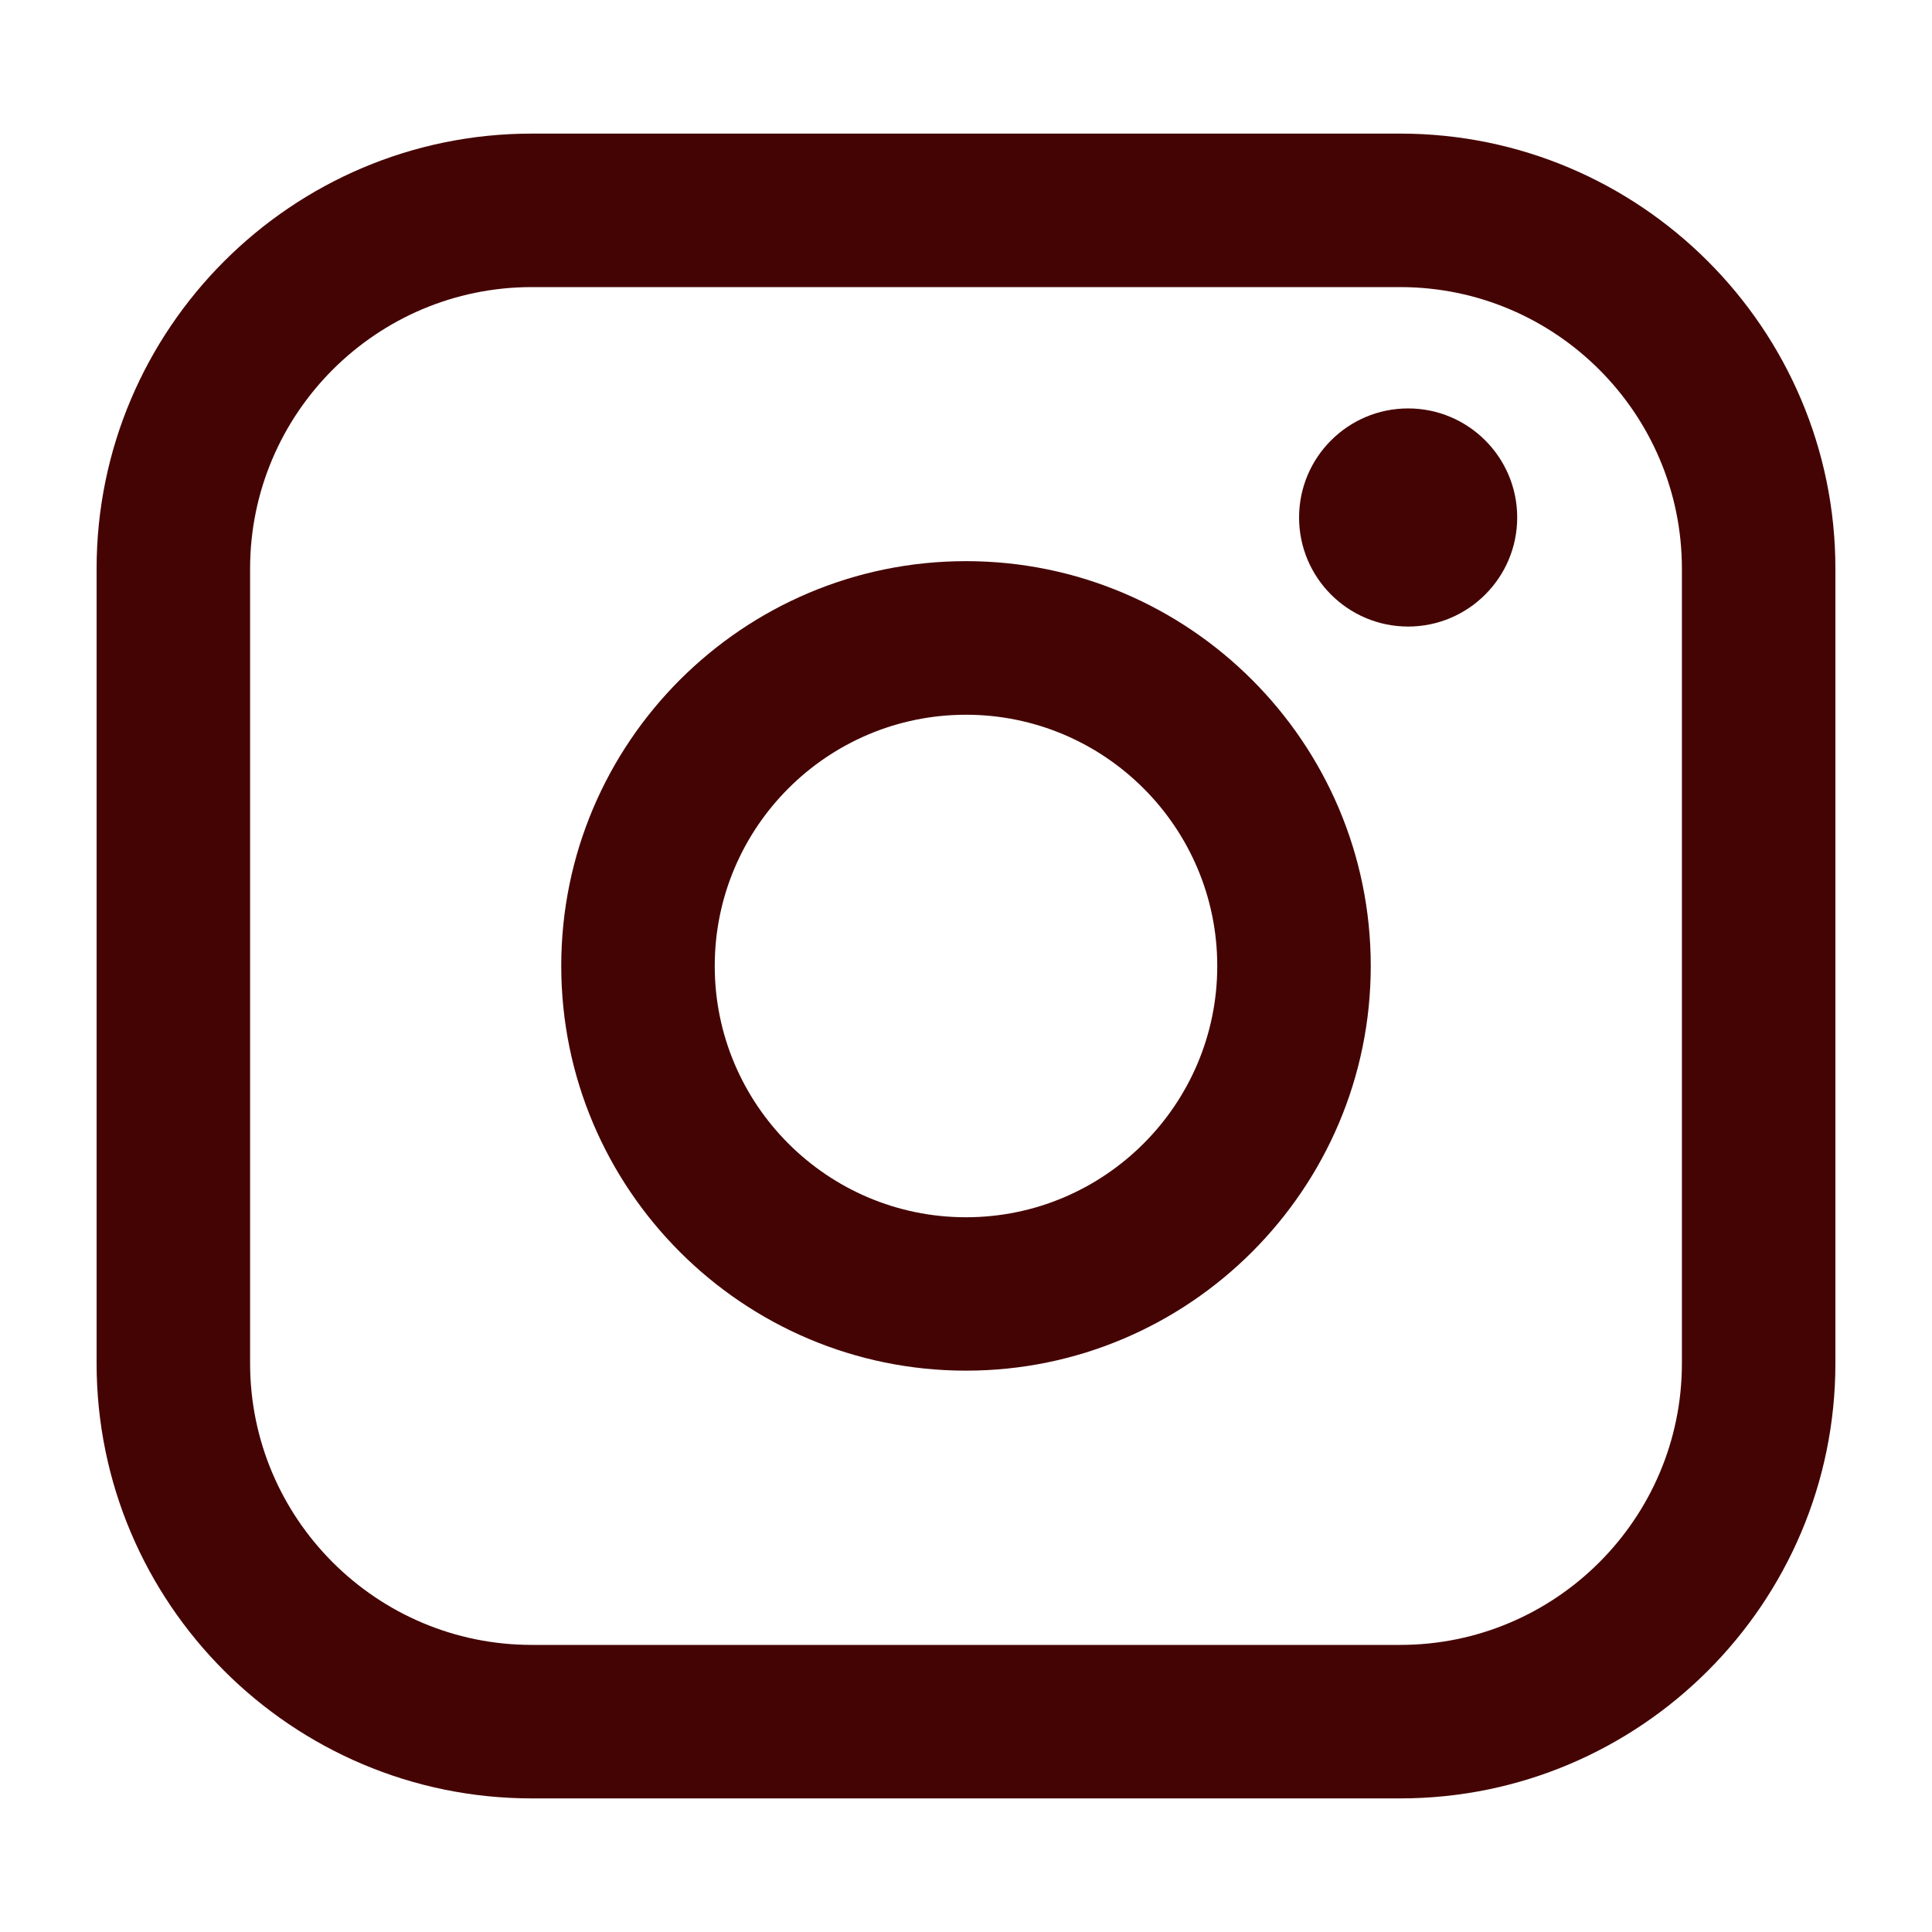 <svg width="20" height="20" viewBox="0 0 20 20" fill="none" xmlns="http://www.w3.org/2000/svg">
<path d="M14.495 1.383H5.505C3.021 1.383 1 3.404 1 5.887V14.113C1 16.597 3.021 18.617 5.505 18.617H14.495C16.979 18.617 19 16.597 19 14.113V5.887C19 3.404 16.979 1.383 14.495 1.383ZM2.589 5.887C2.589 4.28 3.897 2.972 5.505 2.972H14.495C16.103 2.972 17.411 4.28 17.411 5.887V14.113C17.411 15.72 16.103 17.028 14.495 17.028H5.505C3.897 17.028 2.589 15.72 2.589 14.113V5.887Z" fill="#450404"/>
<path d="M10 14.189C12.309 14.189 14.19 12.309 14.19 9.999C14.19 7.688 12.31 5.809 10 5.809C7.689 5.809 5.81 7.688 5.81 9.999C5.81 12.309 7.689 14.189 10 14.189ZM10 7.399C11.434 7.399 12.601 8.565 12.601 10C12.601 11.434 11.434 12.601 10 12.601C8.565 12.601 7.399 11.434 7.399 10C7.399 8.565 8.565 7.399 10 7.399Z" fill="#450404"/>
<path d="M14.577 6.486C15.199 6.486 15.706 5.98 15.706 5.357C15.706 4.734 15.2 4.228 14.577 4.228C13.954 4.228 13.448 4.734 13.448 5.357C13.448 5.98 13.954 6.486 14.577 6.486Z" fill="#450404"/>
</svg>
